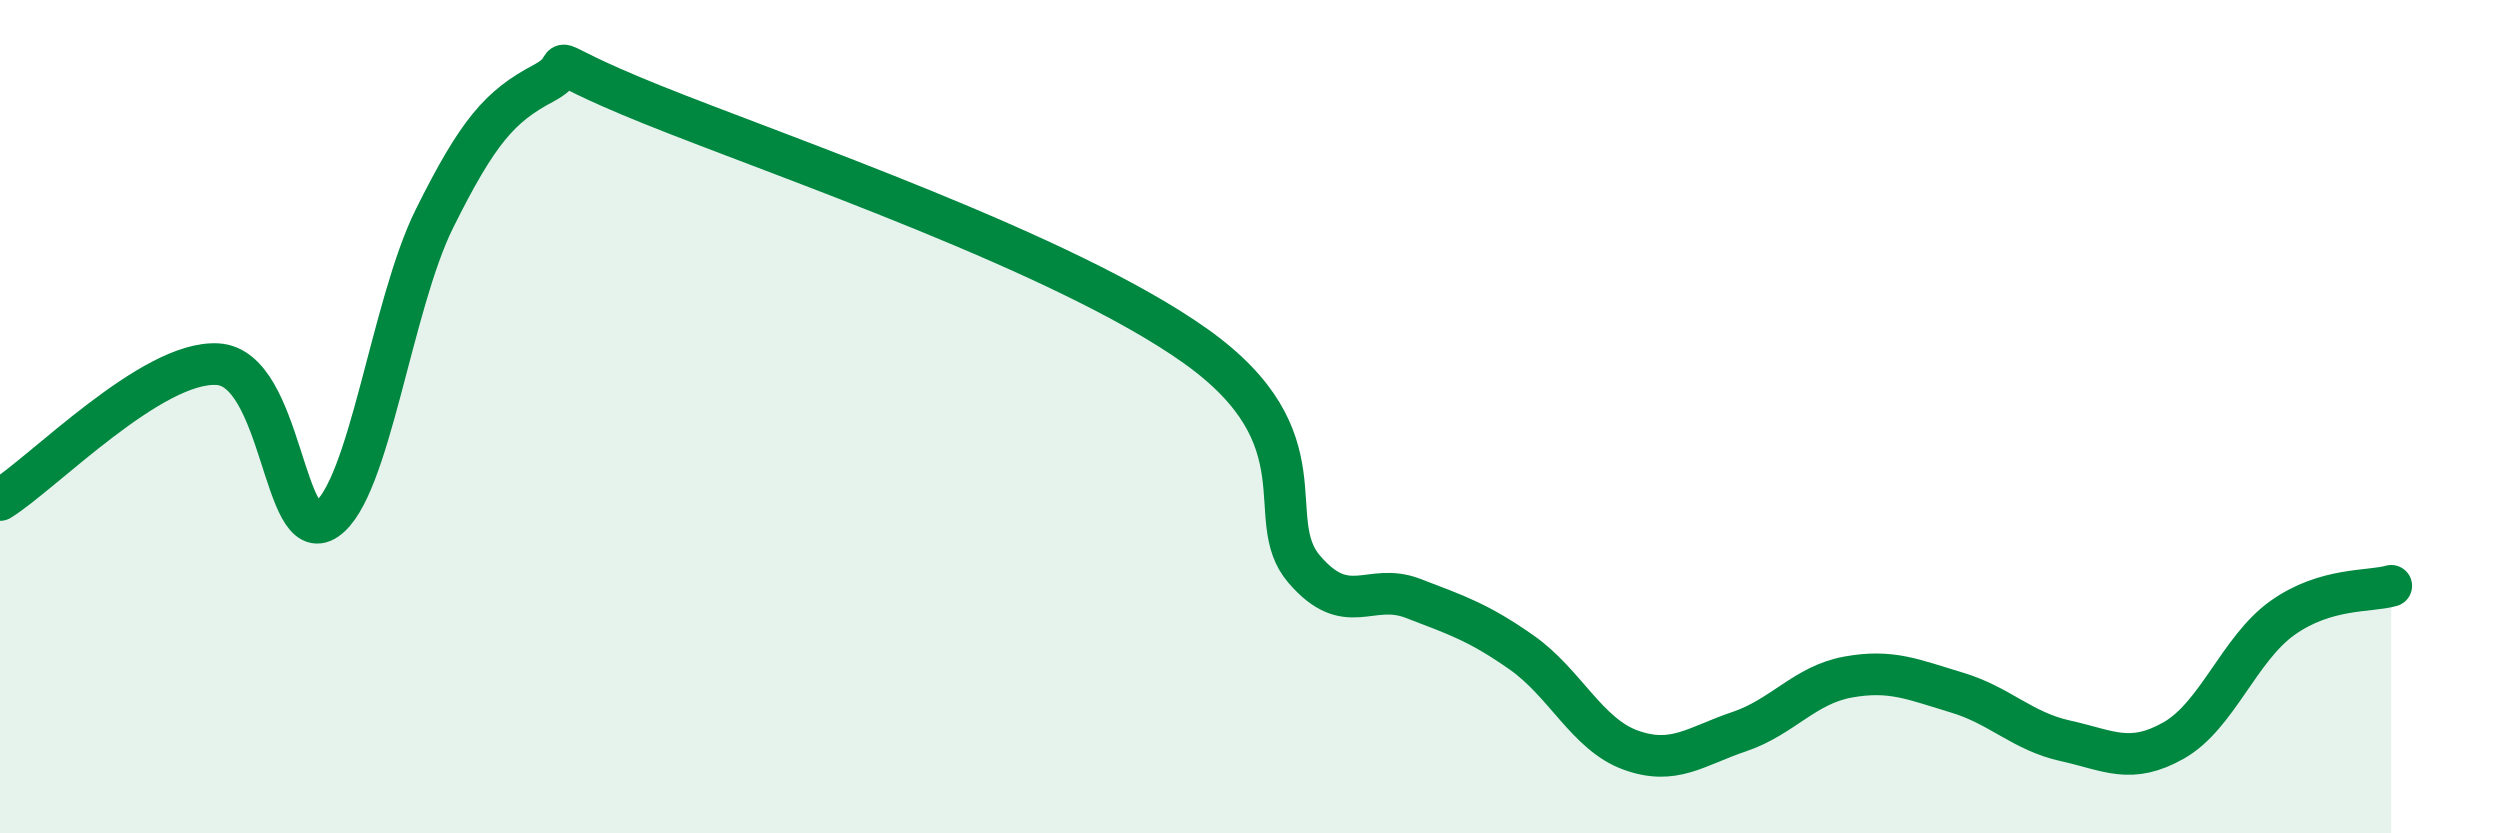 
    <svg width="60" height="20" viewBox="0 0 60 20" xmlns="http://www.w3.org/2000/svg">
      <path
        d="M 0,12 C 1.04,11.35 3.65,8.65 5.22,8.74 C 6.79,8.83 6.79,13.17 7.83,12.47 C 8.87,11.77 9.39,7.33 10.43,5.24 C 11.47,3.15 12,2.55 13.04,2 C 14.08,1.45 12.52,1.25 15.65,2.51 C 18.78,3.77 25.57,6.08 28.7,8.31 C 31.83,10.54 30.26,12.45 31.3,13.66 C 32.34,14.87 32.87,13.96 33.91,14.36 C 34.95,14.76 35.48,14.93 36.52,15.66 C 37.56,16.39 38.09,17.62 39.13,18 C 40.17,18.38 40.7,17.91 41.74,17.56 C 42.78,17.21 43.31,16.44 44.35,16.25 C 45.39,16.06 45.92,16.31 46.96,16.62 C 48,16.93 48.53,17.55 49.57,17.78 C 50.61,18.01 51.13,18.36 52.17,17.77 C 53.21,17.18 53.74,15.57 54.78,14.83 C 55.82,14.09 56.87,14.21 57.39,14.06L57.39 20L0 20Z"
        fill="#008740"
        opacity="0.1"
        stroke-linecap="round"
        stroke-linejoin="round"
      />
      <path
        d="M 0,12 C 1.04,11.35 3.65,8.65 5.22,8.74 C 6.79,8.83 6.79,13.17 7.83,12.47 C 8.87,11.77 9.39,7.33 10.43,5.24 C 11.47,3.15 12,2.55 13.04,2 C 14.08,1.45 12.52,1.25 15.65,2.51 C 18.78,3.77 25.57,6.08 28.7,8.31 C 31.83,10.54 30.26,12.45 31.3,13.66 C 32.34,14.87 32.87,13.96 33.91,14.36 C 34.95,14.76 35.48,14.93 36.52,15.66 C 37.56,16.39 38.09,17.62 39.13,18 C 40.17,18.38 40.7,17.91 41.74,17.56 C 42.78,17.21 43.31,16.44 44.35,16.25 C 45.39,16.06 45.92,16.31 46.96,16.62 C 48,16.93 48.53,17.55 49.57,17.78 C 50.61,18.01 51.13,18.36 52.17,17.77 C 53.21,17.18 53.74,15.57 54.78,14.83 C 55.82,14.09 56.87,14.21 57.39,14.06"
        stroke="#008740"
        stroke-width="1"
        fill="none"
        stroke-linecap="round"
        stroke-linejoin="round"
      />
    </svg>
  